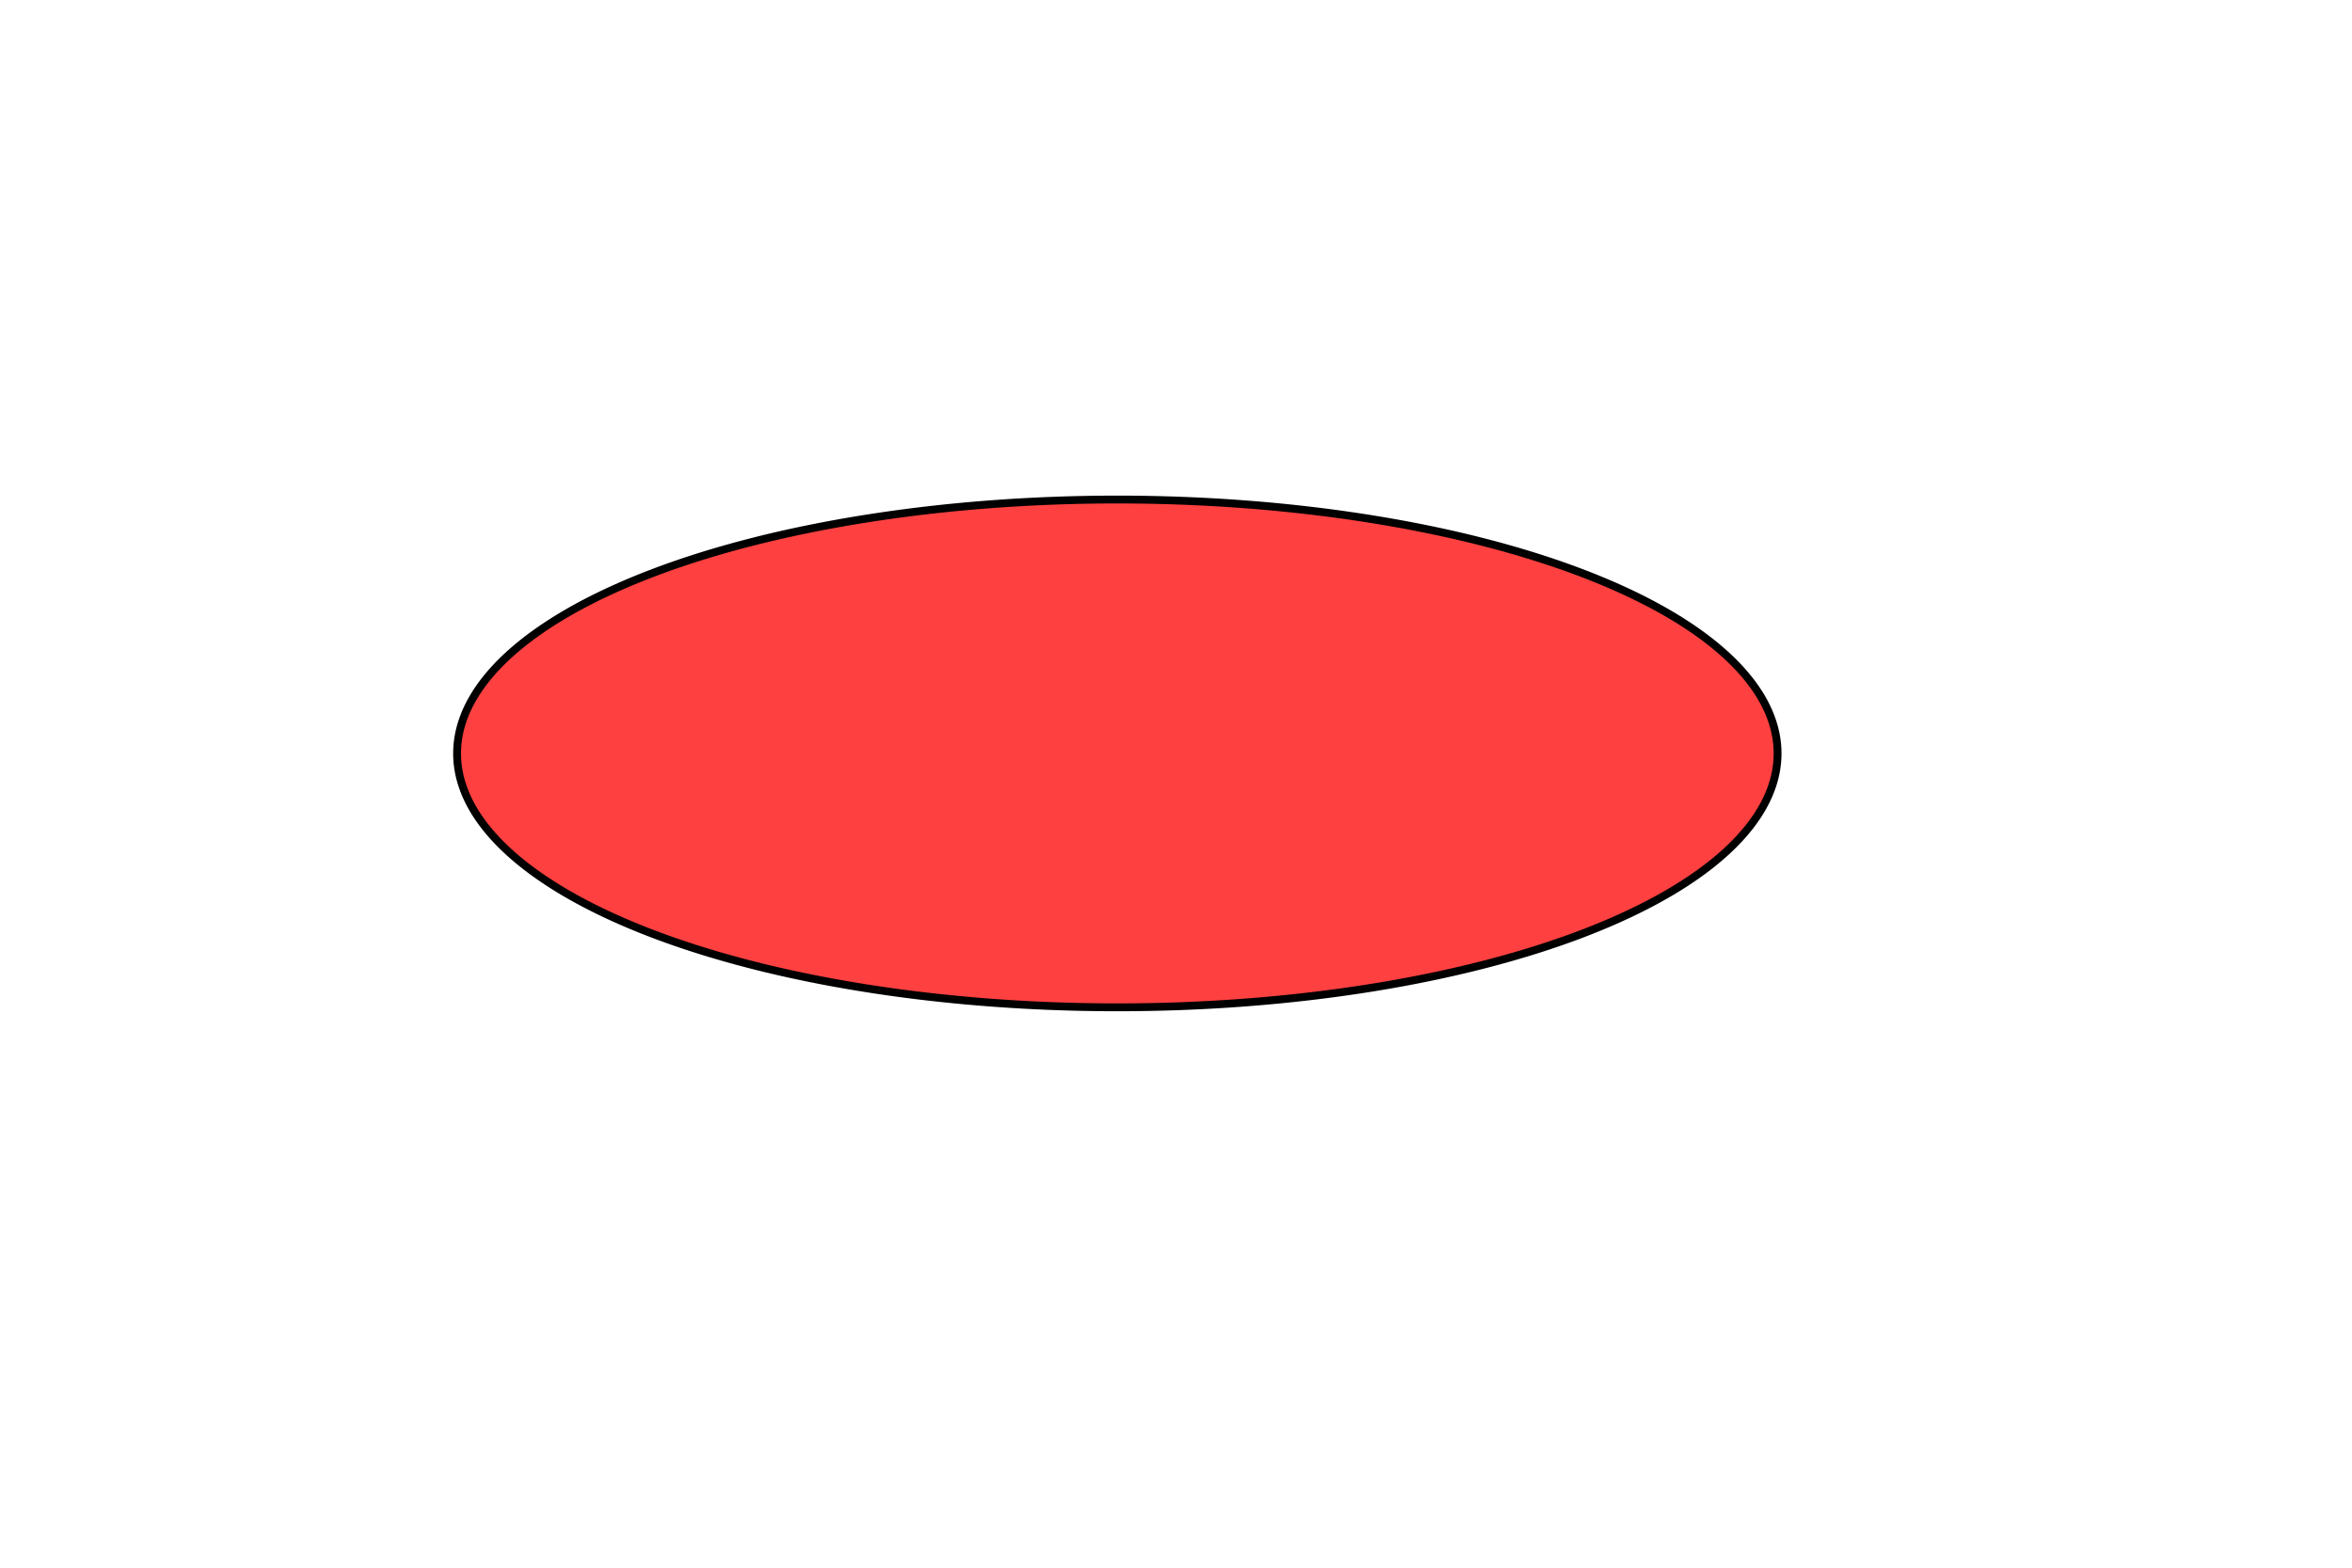<?xml version="1.0" encoding="UTF-8" standalone="no"?>
<!DOCTYPE svg PUBLIC "-//W3C//DTD SVG 1.0//EN"
"http://www.w3.org/TR/2001/REC-SVG-20010904/DTD/svg10.dtd">
<!-- Created with Inkscape (http://www.inkscape.org/) -->
<svg
   id="svg1"
   sodipodi:version="0.32"
   inkscape:version="0.39"
   xmlns="http://www.w3.org/2000/svg"
   xmlns:sodipodi="http://sodipodi.sourceforge.net/DTD/sodipodi-0.dtd"
   xmlns:inkscape="http://www.inkscape.org/namespaces/inkscape"
   xmlns:xlink="http://www.w3.org/1999/xlink"
   xmlns:rdf="http://www.w3.org/1999/02/22-rdf-syntax-ns#"
   xmlns:cc="http://web.resource.org/cc/"
   xmlns:dc="http://purl.org/dc/elements/1.1/"
   width="300pt"
   height="200pt"
   sodipodi:docbase="/var/www/digicam/download/ale-0.7.2-pre1/testsuite/svg"
   sodipodi:docname="ellipse.svg">
  <defs
     id="defs3" />
  <sodipodi:namedview
     id="base"
     pagecolor="#ffffff"
     bordercolor="#666666"
     borderopacity="1.0"
     inkscape:pageopacity="0.0"
     inkscape:pageshadow="2"
     inkscape:zoom="0.43415836"
     inkscape:cx="305.25953"
     inkscape:cy="417.84947"
     inkscape:window-width="640"
     inkscape:window-height="527"
     showborder="true"
     inkscape:window-x="0"
     inkscape:window-y="19" />
  <path
     sodipodi:type="arc"
     style="fill:#ff0000;fill-opacity:0.75;fill-rule:evenodd;stroke:#000000;stroke-width:1pt;stroke-linecap:butt;stroke-linejoin:miter;stroke-opacity:1;"
     id="path908"
     sodipodi:cx="161.23149"
     sodipodi:cy="102.24803"
     sodipodi:rx="112.28622"
     sodipodi:ry="43.187008"
     d="M 273.518 102.248 A 112.286 43.187 0 1 0 48.945,102.248 A 112.286 43.187 0 1 0 273.518 102.248 z"
     transform="translate(28.791,25.912)" />
</svg>
